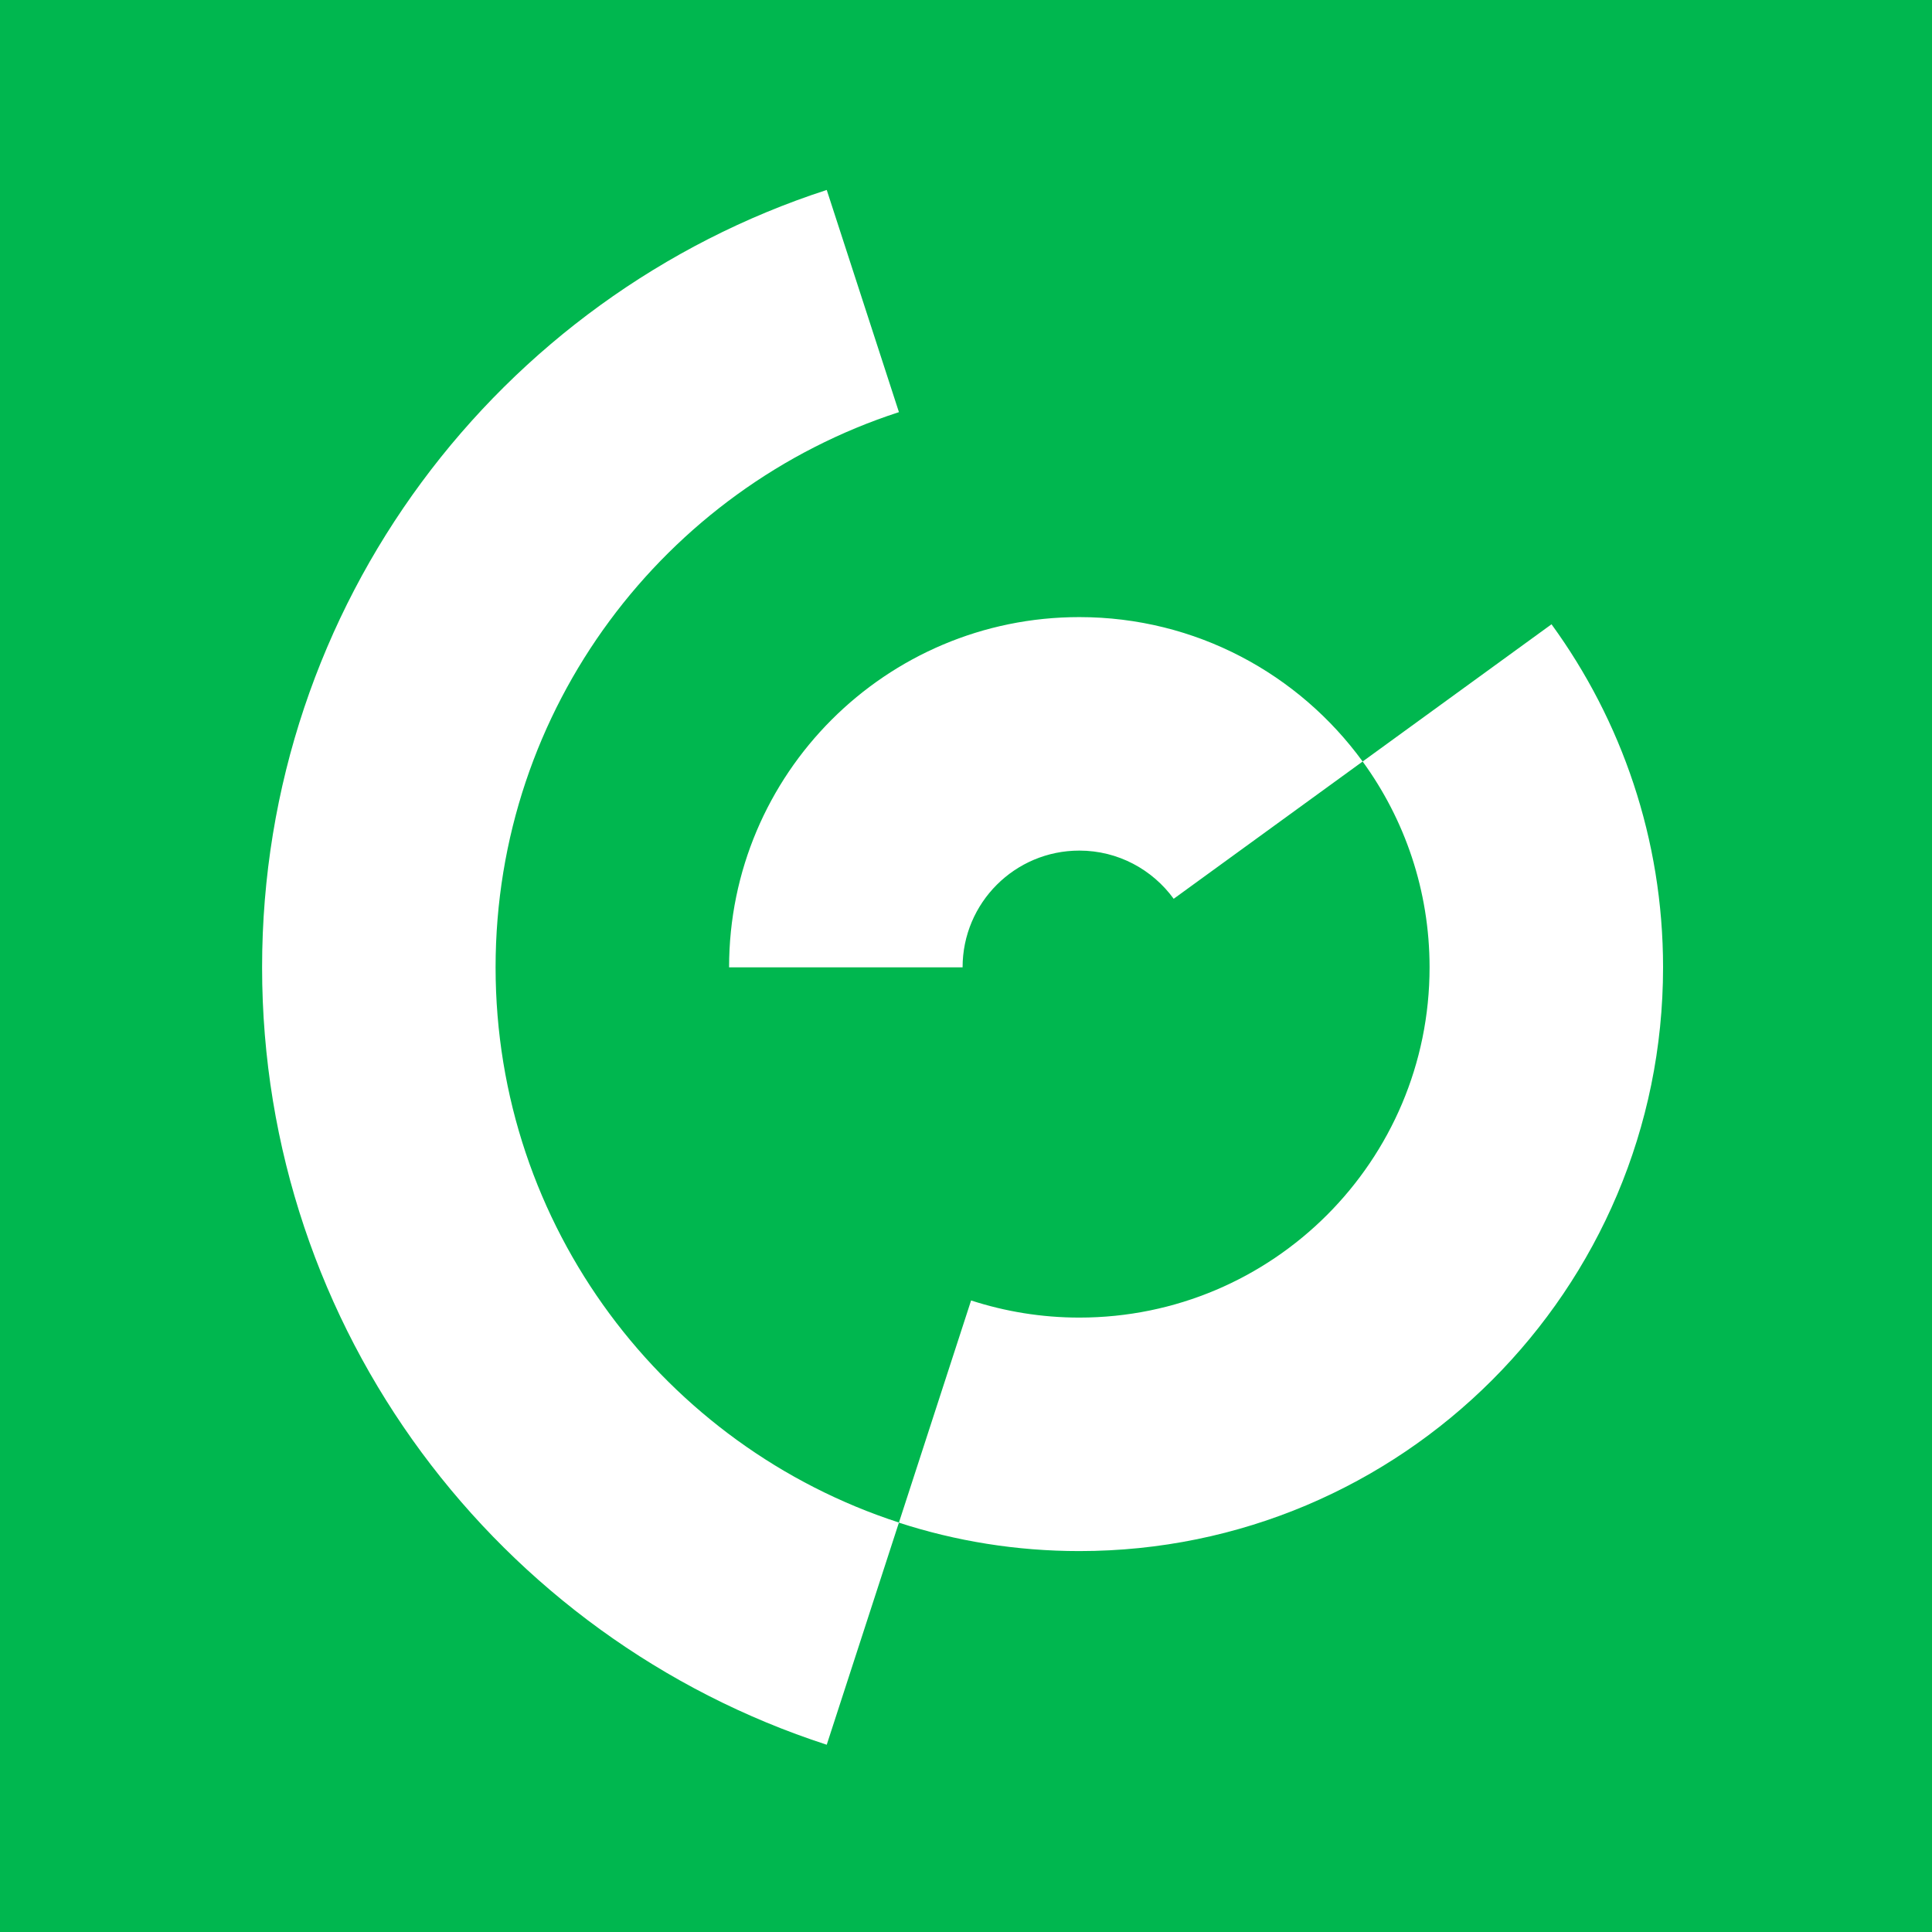 <?xml version="1.0" encoding="UTF-8"?>
<svg width="258px" height="258px" viewBox="0 0 258 258" version="1.1" xmlns="http://www.w3.org/2000/svg" xmlns:xlink="http://www.w3.org/1999/xlink">
    <g id="Page-1" stroke="none" stroke-width="1" fill="none" fill-rule="evenodd">
        <rect id="Rectangle-11" fill="#00B74F" x="-23" y="-17" width="307" height="306"></rect>
        <path d="M66.181,129.179 C66.181,94.536 88.786,65.189 120.044,55.038 L110.403,25.366 C66.64,39.575 35,80.678 35,129.179 C35,177.68 66.64,218.783 110.403,232.993 L120.044,203.32 C88.786,193.17 66.181,163.821 66.181,129.179" id="Fill-13" fill="#FFFFFF"></path>
        <path d="M181.967,101.692 C187.583,109.409 190.905,118.904 190.905,129.179 C190.905,155.011 169.966,175.951 144.133,175.951 C139.087,175.951 134.233,175.142 129.68,173.664 L120.039,203.336 C127.626,205.8 135.724,207.132 144.133,207.132 C187.188,207.132 222.086,172.231 222.086,129.179 C222.086,112.053 216.55,96.229 207.189,83.367 L181.967,101.692" id="Fill-14" fill="#FFFFFF"></path>
        <path d="M128.544,129.179 L128.544,129.179 C128.544,120.569 135.523,113.589 144.134,113.589 C149.319,113.589 153.9,116.13 156.734,120.025 L181.967,101.692 C173.464,90.009 159.69,82.408 144.133,82.408 C118.303,82.408 97.362,103.347 97.362,129.179 L128.544,129.179" id="Fill-15" fill="#FFFFFF"></path>
    </g>
</svg>
